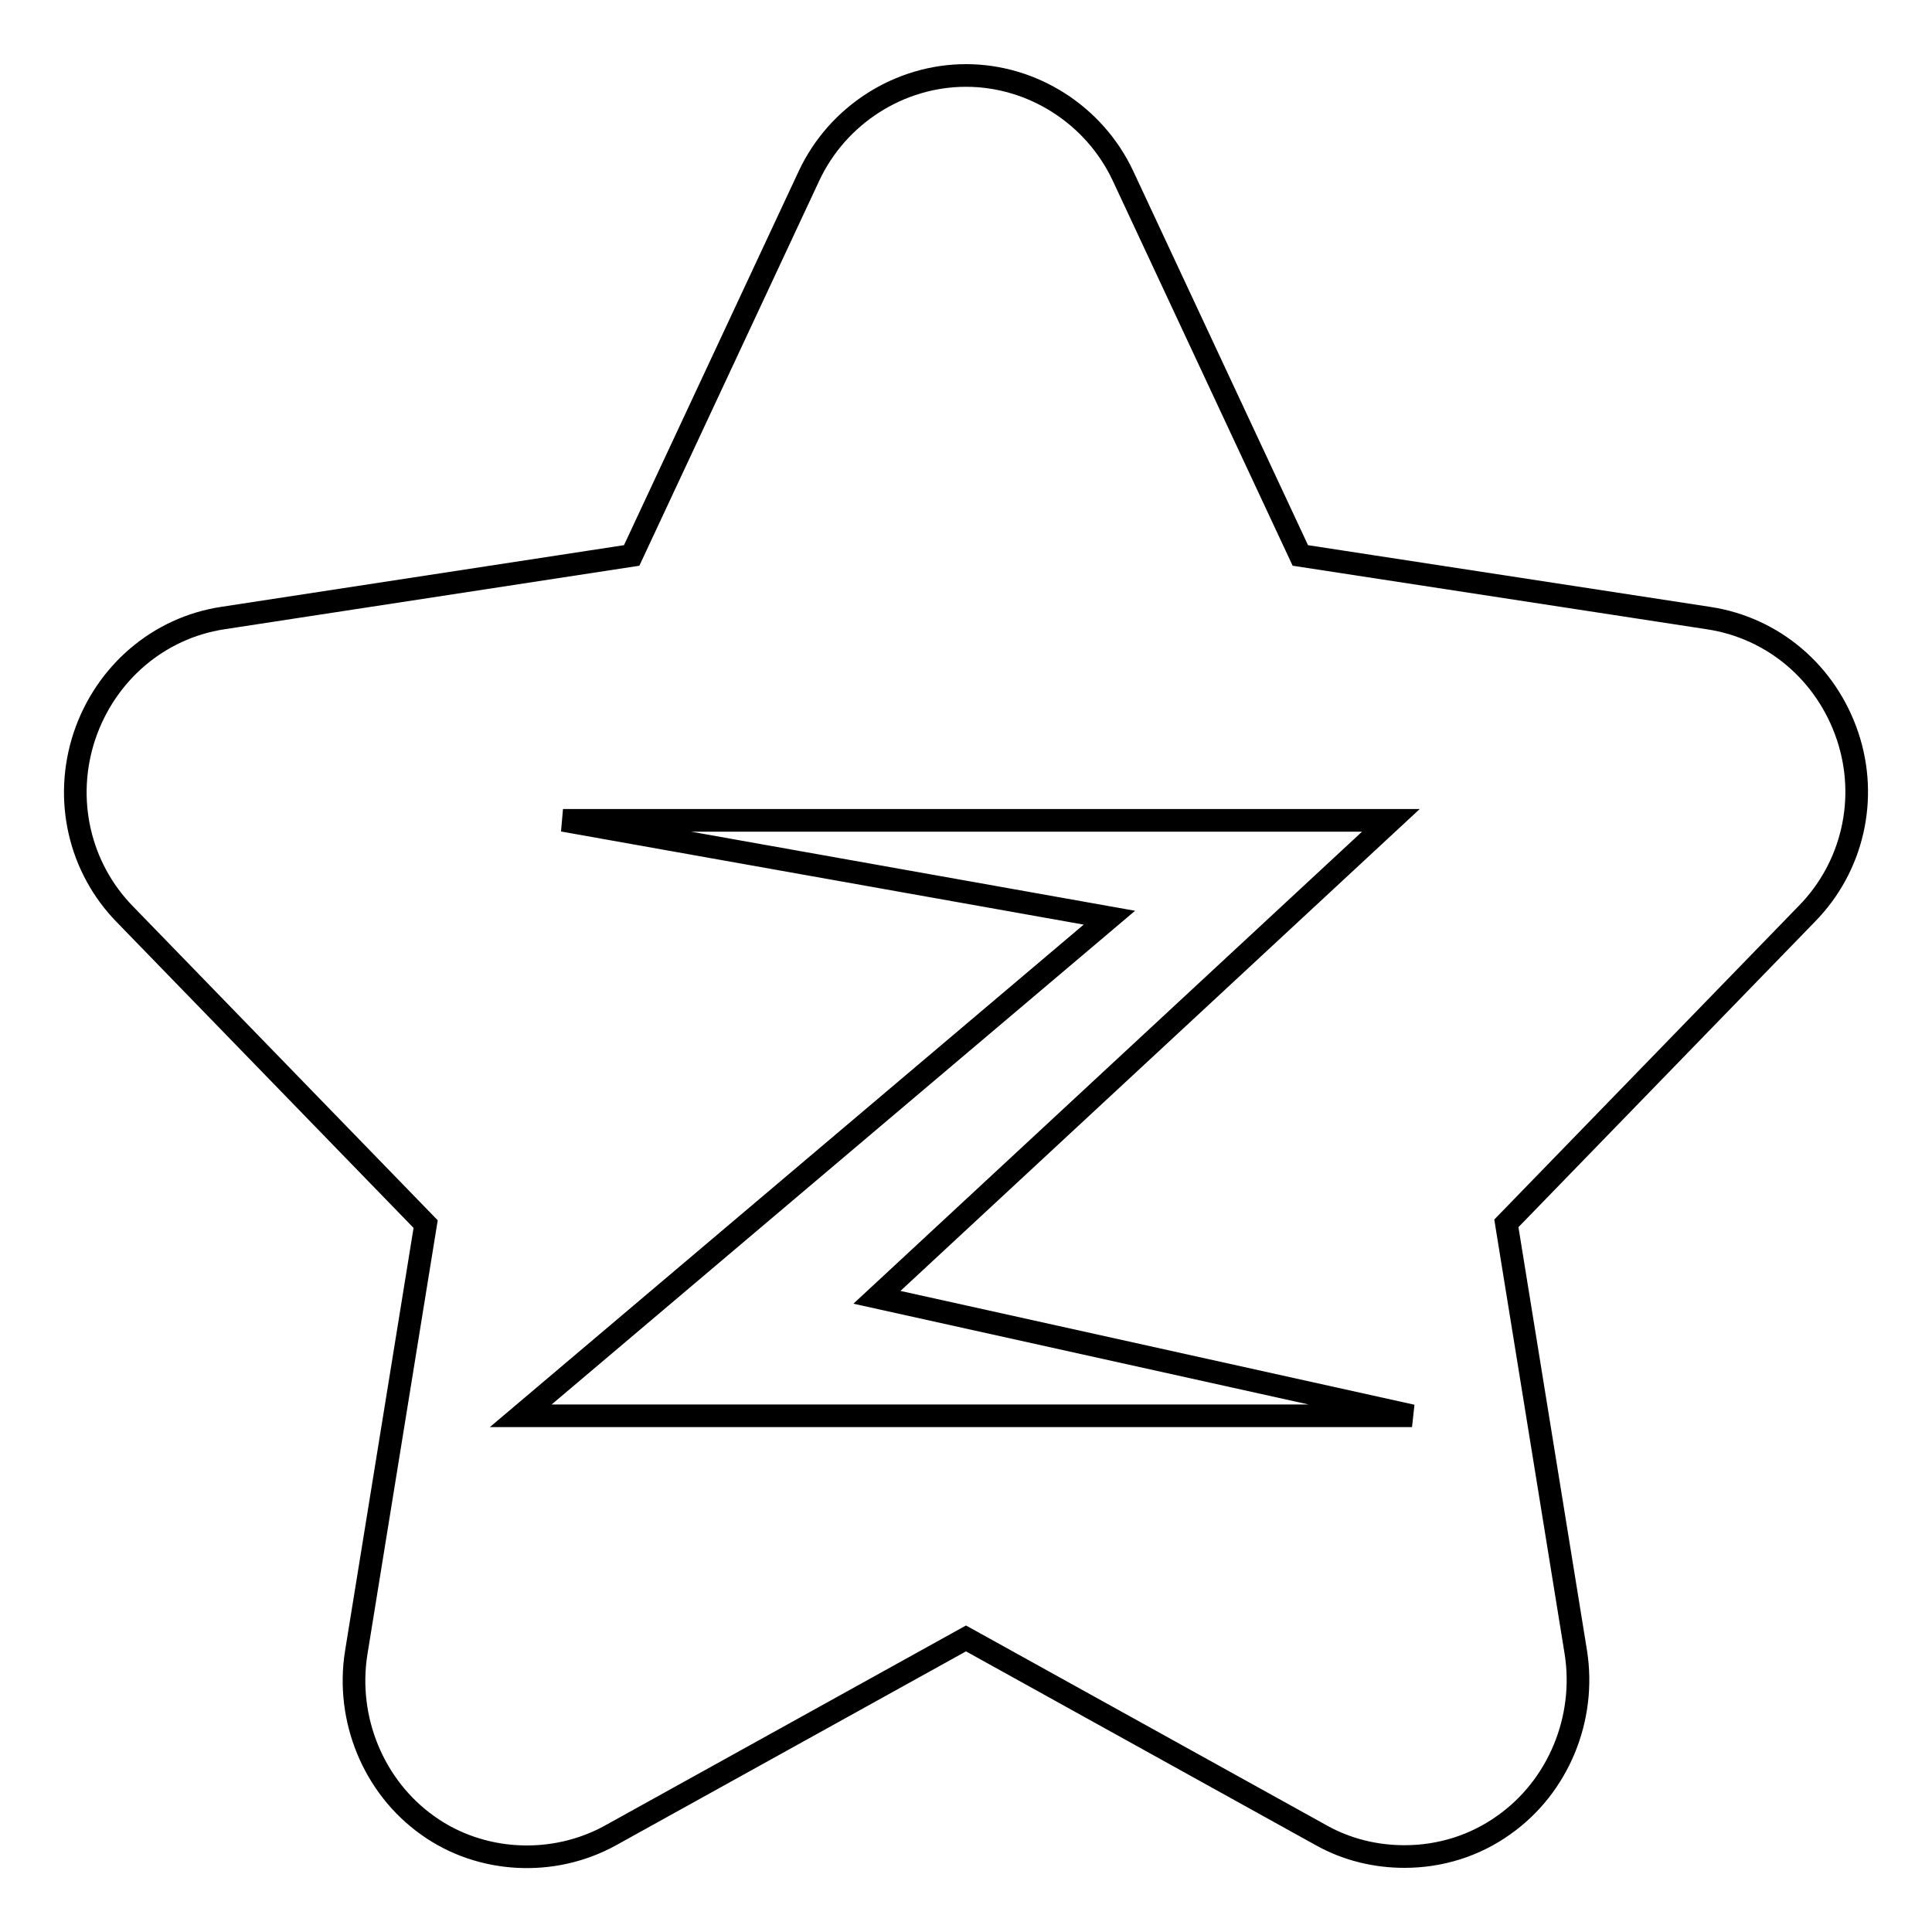 <?xml version="1.0" encoding="utf-8"?>
<!-- Svg Vector Icons : http://www.onlinewebfonts.com/icon -->
<!DOCTYPE svg PUBLIC "-//W3C//DTD SVG 1.1//EN" "http://www.w3.org/Graphics/SVG/1.1/DTD/svg11.dtd">
<svg version="1.1" xmlns="http://www.w3.org/2000/svg" xmlns:xlink="http://www.w3.org/1999/xlink" x="0px" y="0px" viewBox="0 0 256 256" enable-background="new 0 0 256 256" xml:space="preserve">
<g><g><path stroke-width="3" fill-opacity="0" stroke="#000000"  d="M244.8,97.5c-2.8-8.3-9.8-14.3-18.4-15.6l-54.1-8.3l-23.5-50.3C145,15.2,136.8,10,128,10c-8.8,0-17,5.2-20.8,13.3L83.7,73.6l-54.2,8.3C21,83.2,14,89.2,11.2,97.5c-2.8,8.4-0.7,17.5,5.4,23.7l39.8,41L47.2,219c-1.4,8.8,2.3,17.8,9.5,22.9c7,5,16.6,5.5,24.2,1.3l47.1-26.1l47.1,26.1c3.4,1.9,7.2,2.8,11,2.8c4.7,0,9.3-1.4,13.2-4.2c7.2-5.1,10.9-14.1,9.5-22.9l-9.2-56.8l39.8-41C245.5,114.9,247.6,105.8,244.8,97.5z M69,187.6l78-66l-72.4-12.9h109.7l-68.1,63.2l70.9,15.7H69z"/></g></g>
</svg>